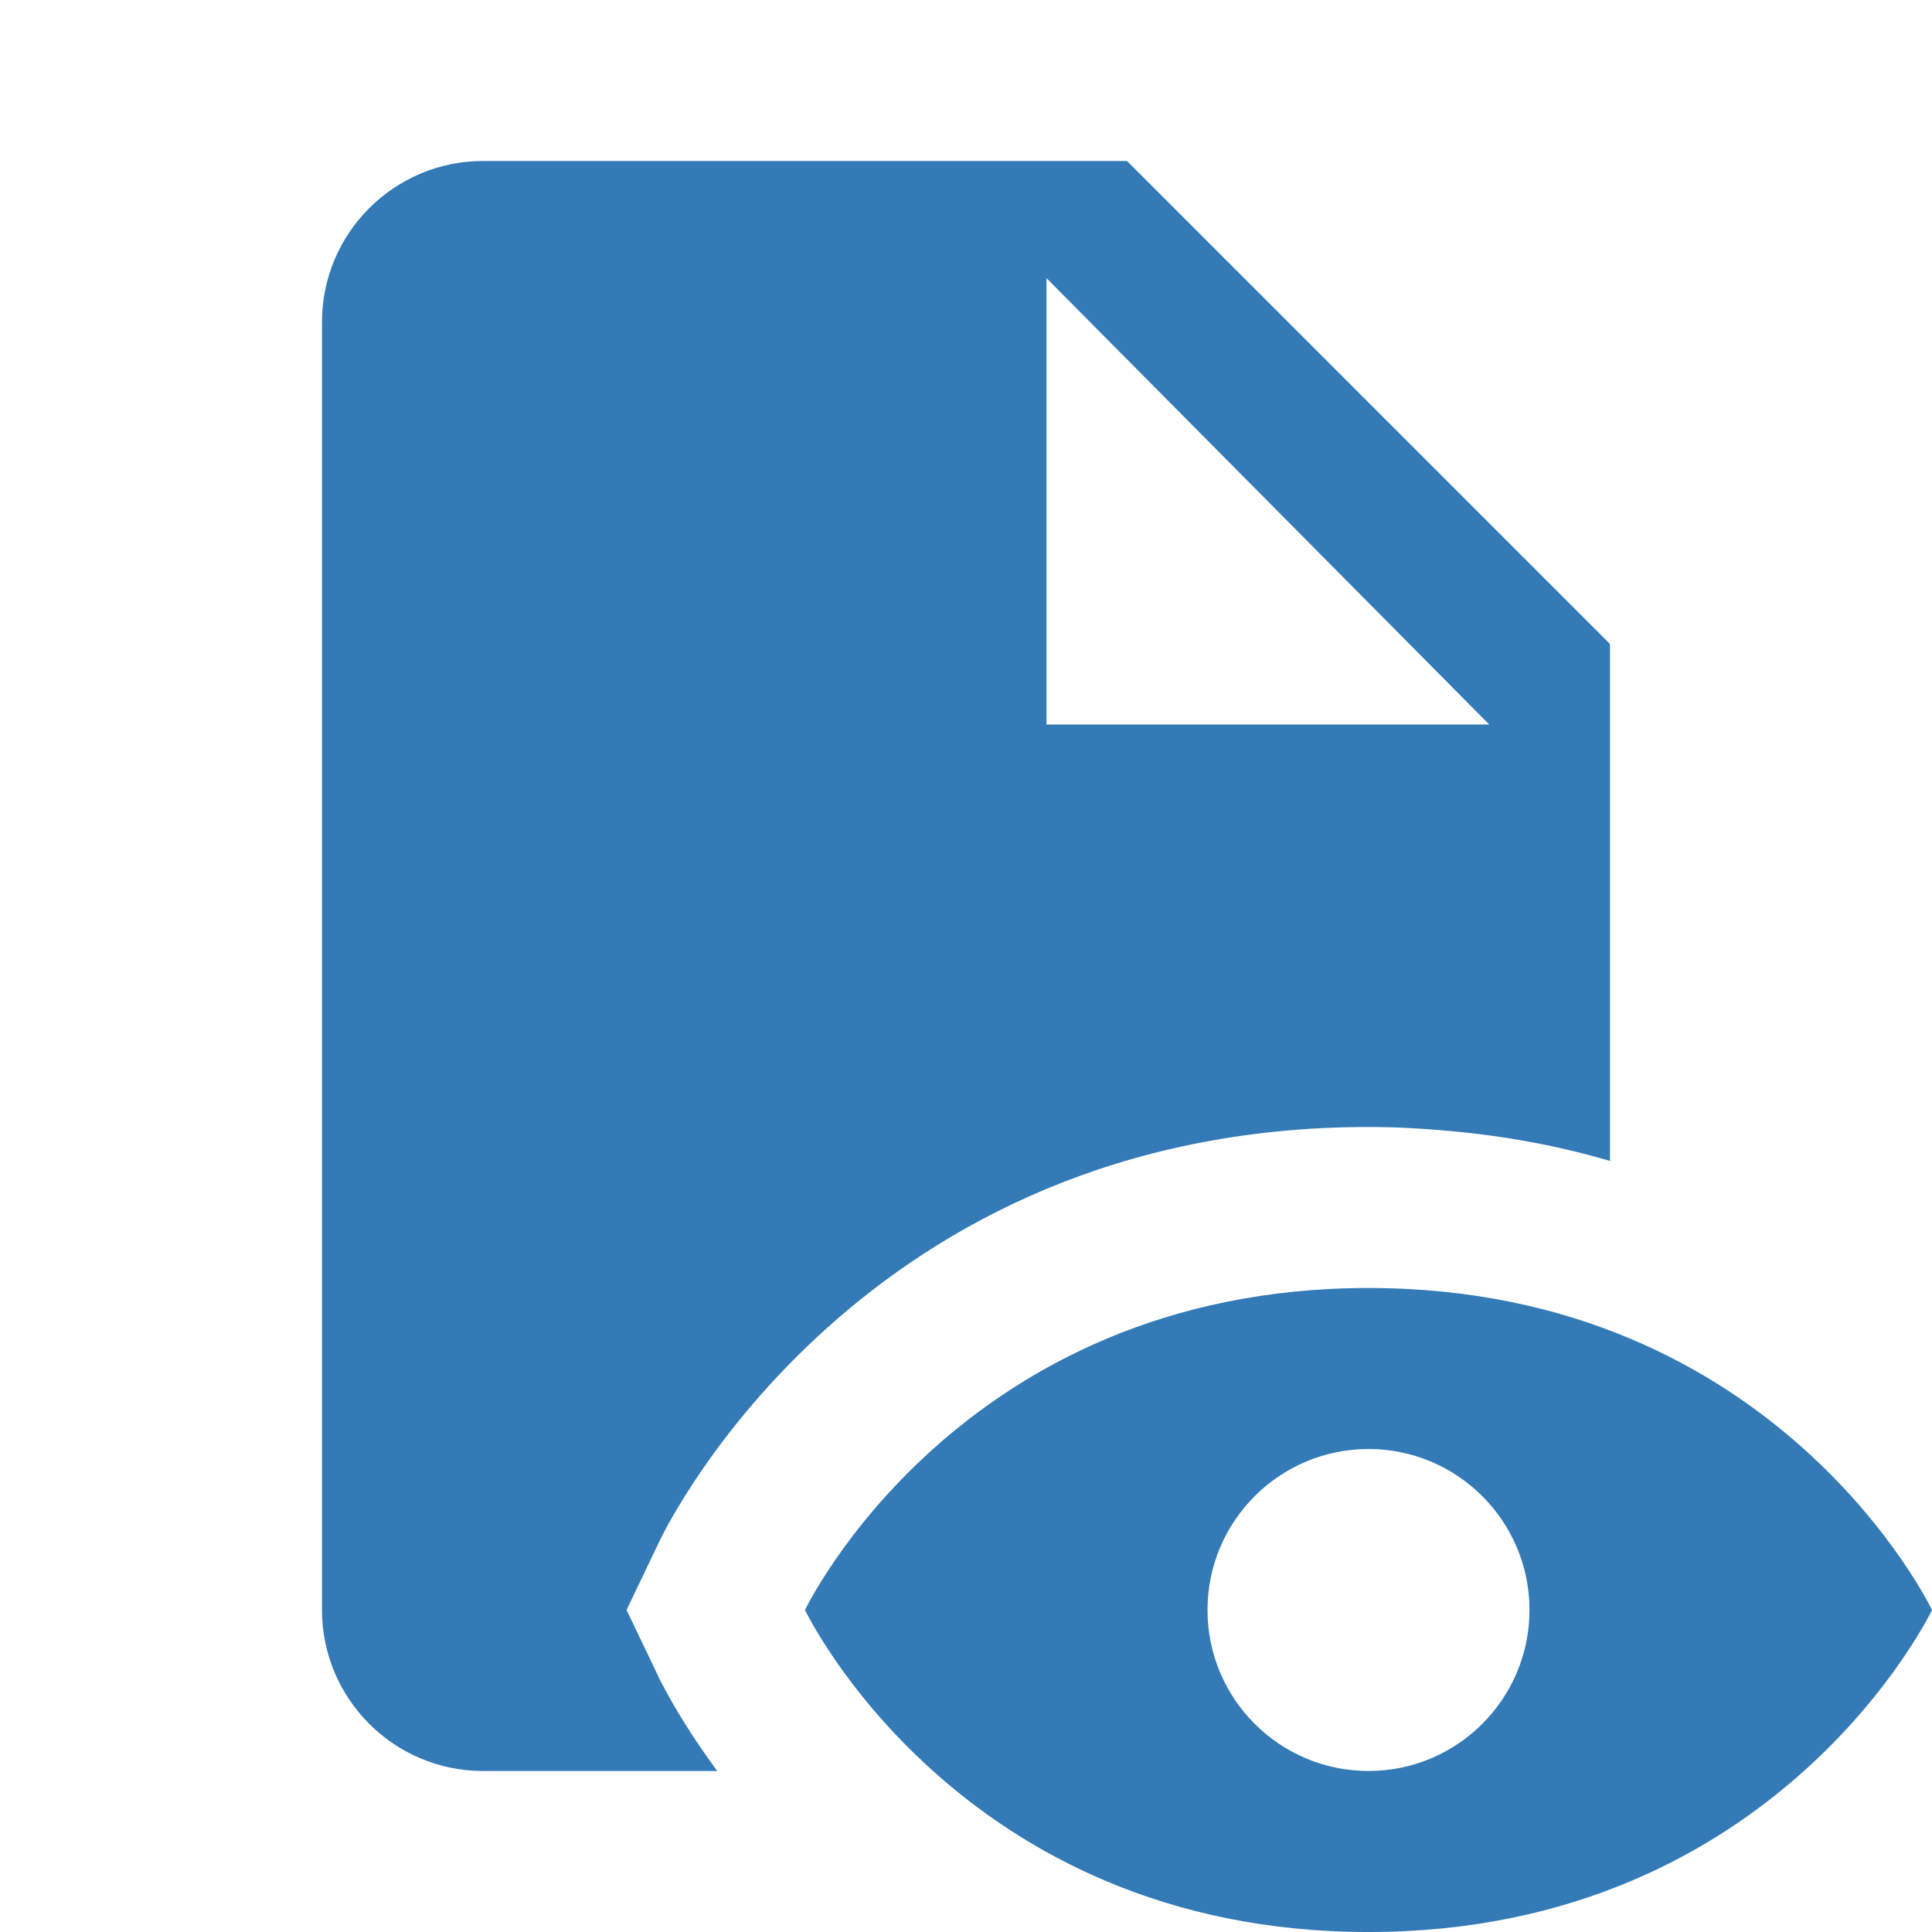 <svg xmlns="http://www.w3.org/2000/svg" xmlns:xlink="http://www.w3.org/1999/xlink" version="1.1" viewBox="0 0 172 172" style="&#10;    fill: #337ab7;&#10;"><path d="M0,172v-172h172v172z" fill="none"/><path d="M43,14.333c-7.905,0 -14.333,6.428 -14.333,14.333v114.667c0,7.905 6.428,14.333 14.333,14.333h20.856c-2.401,-3.254 -3.909,-5.875 -4.633,-7.223c-0.244,-0.452 -0.433,-0.823 -0.49,-0.938l-2.953,-6.173l2.953,-6.173c0.717,-1.505 18.094,-36.827 63.1,-36.827c2.48,0 4.859,0.135 7.167,0.35c5.181,0.459 9.954,1.383 14.333,2.674v-46.023l-43,-43zM93.167,24.761l39.417,39.739h-39.417zM121.833,114.667c-36.486,0 -50.167,28.667 -50.167,28.667c0,0 13.681,28.667 50.167,28.667c36.486,0 50.167,-28.667 50.167,-28.667c0,0 -13.681,-28.667 -50.167,-28.667zM121.833,129c7.912,0 14.333,6.421 14.333,14.333c0,7.912 -6.421,14.333 -14.333,14.333c-7.912,0 -14.333,-6.421 -14.333,-14.333c0,-7.912 6.421,-14.333 14.333,-14.333z"/></svg>
